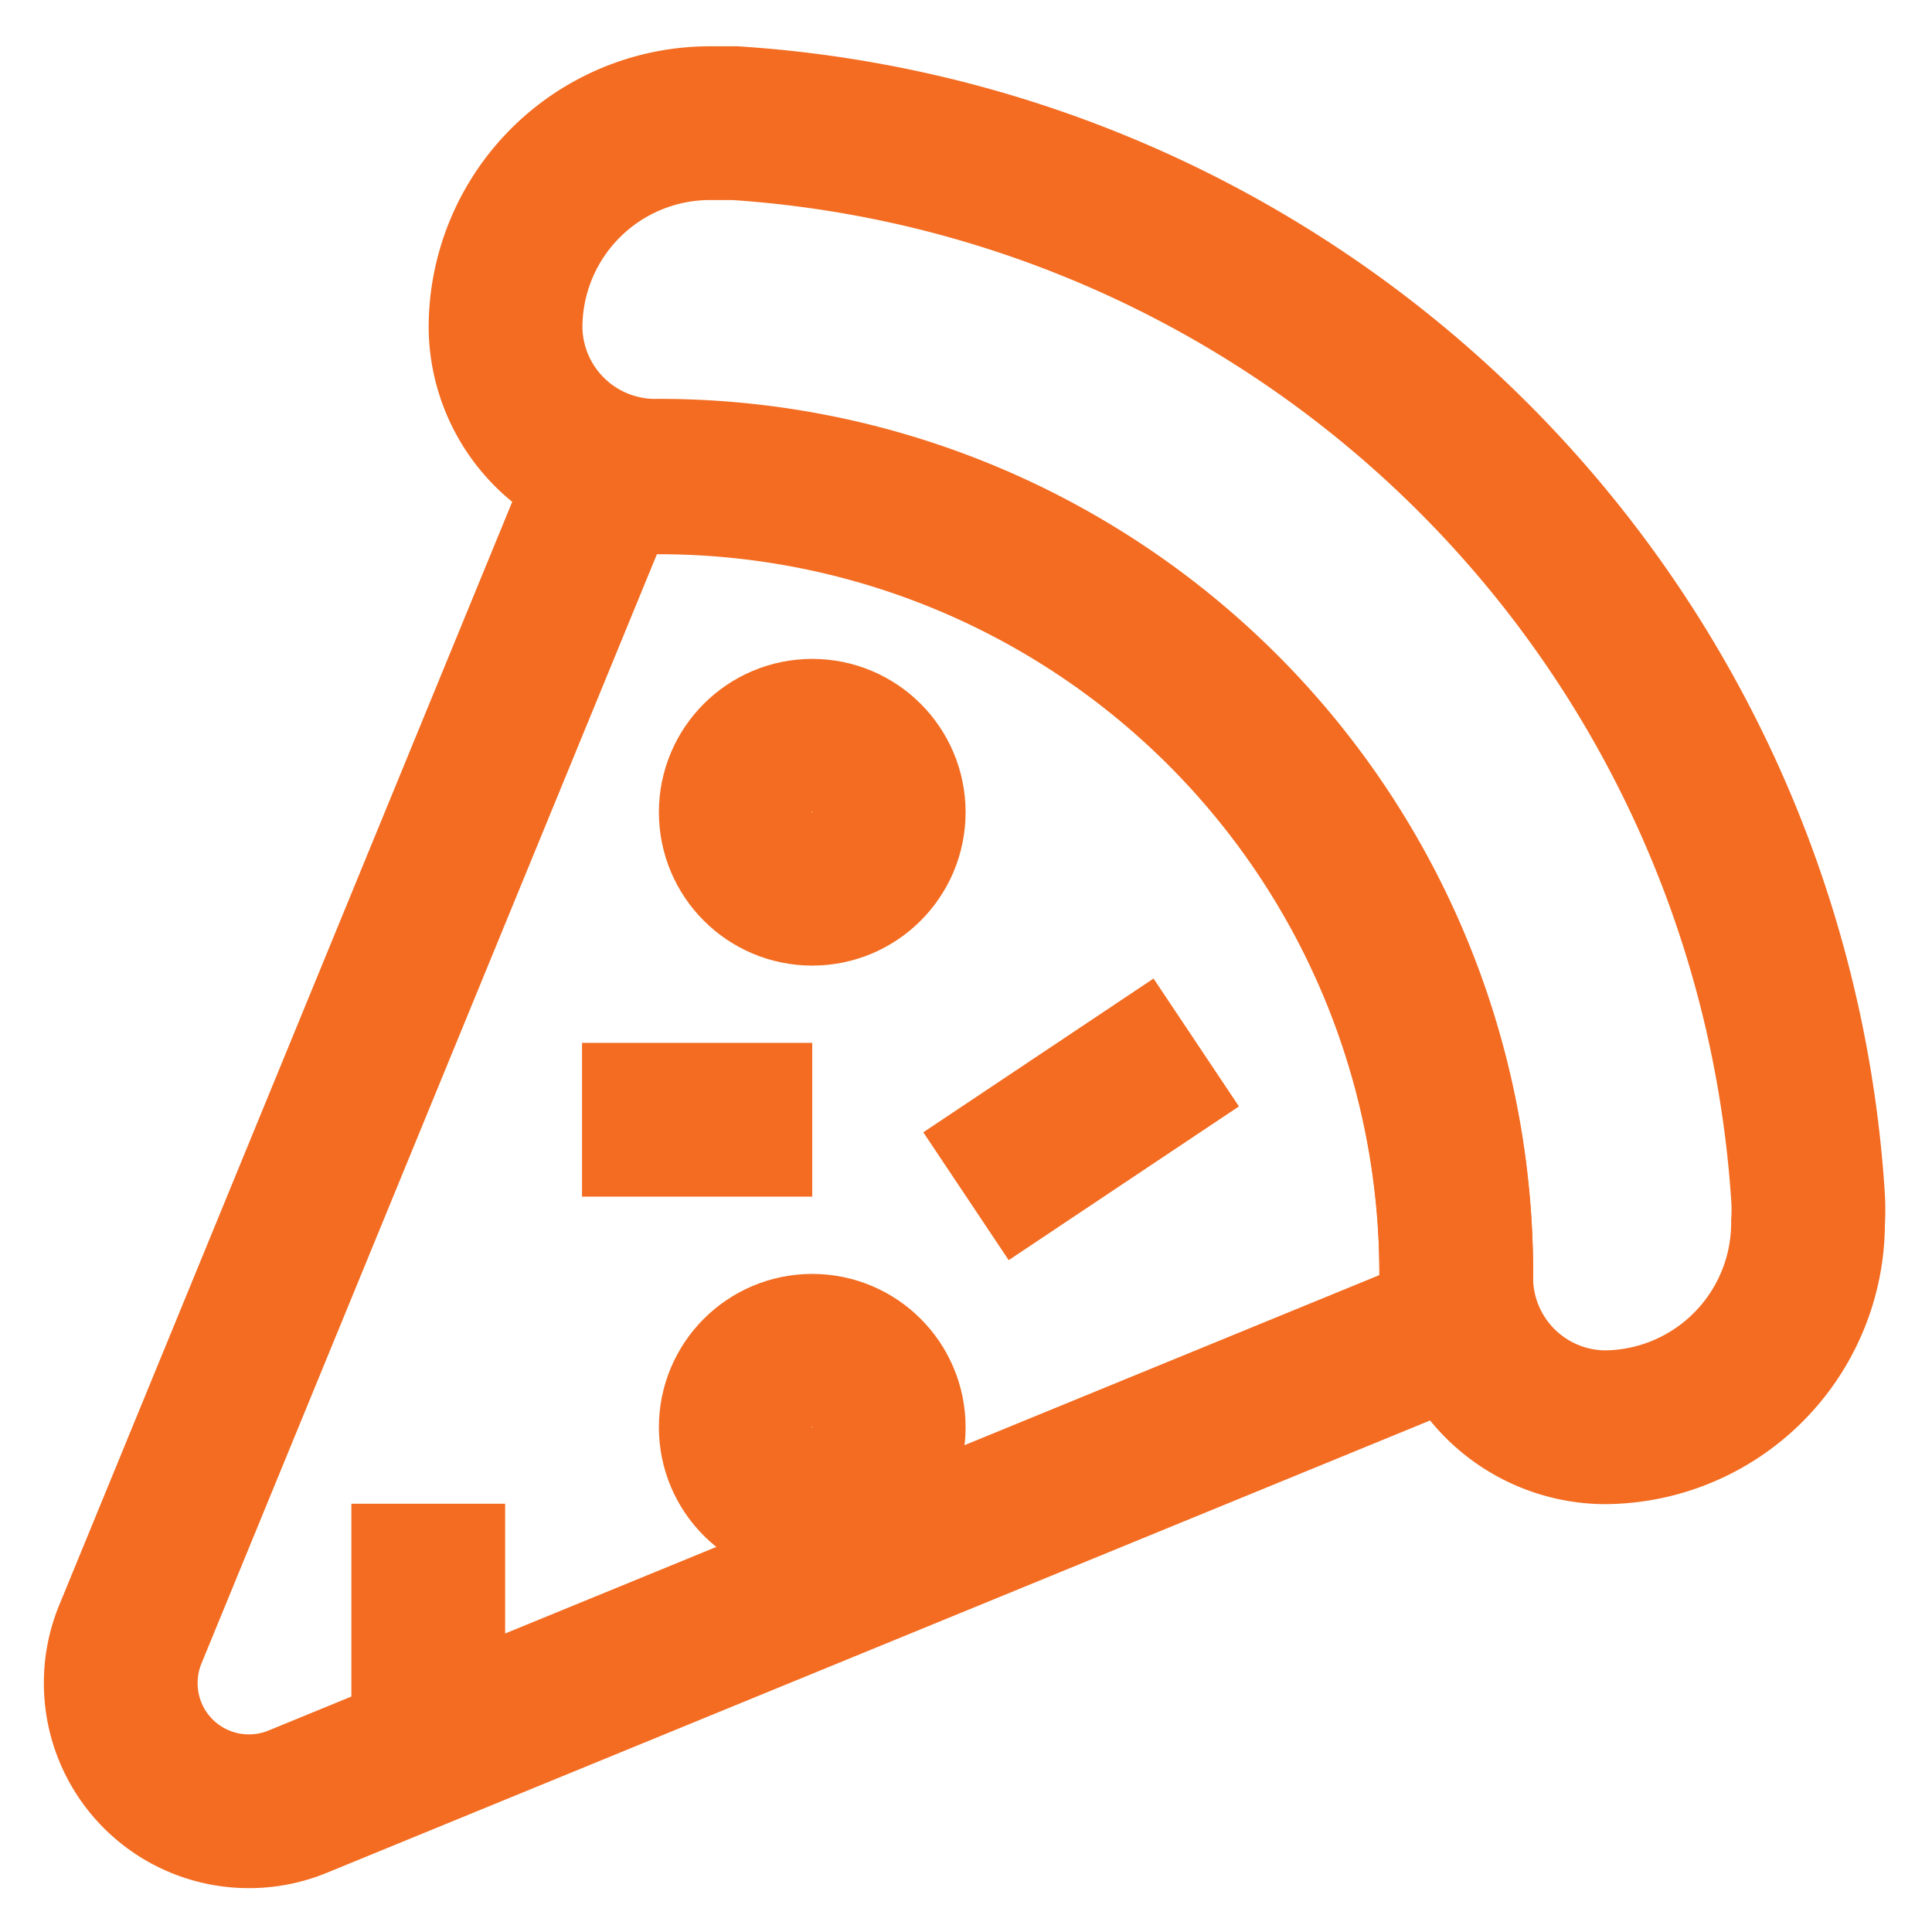 <?xml version="1.0" encoding="UTF-8"?>
<svg xmlns="http://www.w3.org/2000/svg" width="64px" height="64px" viewBox="0 0 24 24" id="Layer_1" data-name="Layer 1" fill="#000000">
  <g id="SVGRepo_bgCarrier" stroke-width="0"></g>
  <g id="SVGRepo_tracerCarrier" stroke-linecap="round" stroke-linejoin="round"></g>
  <g id="SVGRepo_iconCarrier">
    <defs>
      <style>.cls-1{fill:none;stroke:#F36C21;stroke-miterlimit:10;stroke-width:1.91px;}</style>
    </defs>
    <line class="cls-1" x1="9.14" y1="1.5" x2="9.13" y2="1.54"></line>
    <line class="cls-1" x1="22.5" y1="14.86" x2="22.46" y2="14.87"></line>
    <path class="cls-1" d="M18.09,15.82c0,.22,0,.45,0,.66L3.7,22.38a1.58,1.58,0,0,1-.61.12h0A1.59,1.59,0,0,1,1.5,20.91h0a1.58,1.58,0,0,1,.12-.61L7.52,5.93l.66,0A9.9,9.9,0,0,1,18.09,15.82Z"></path>
    <path class="cls-1" d="M19.93,17.73h0a1.86,1.86,0,0,1-1.84-1.9h0A9.9,9.9,0,0,0,8.18,5.91h0a1.86,1.86,0,0,1-1.9-1.84h0A2.54,2.54,0,0,1,8.82,1.53h.31A14.29,14.29,0,0,1,22.46,14.87a2.46,2.46,0,0,1,0,.31A2.54,2.54,0,0,1,19.93,17.73Z"></path>
    <circle class="cls-1" cx="10.09" cy="10.09" r="0.95"></circle>
    <circle class="cls-1" cx="10.09" cy="17.73" r="0.95"></circle>
    <line class="cls-1" x1="12" y1="14.86" x2="14.86" y2="12.95"></line>
    <line class="cls-1" x1="5.32" y1="18.68" x2="5.32" y2="21.55"></line>
    <line class="cls-1" x1="7.23" y1="13.91" x2="10.09" y2="13.91"></line>
  </g>
</svg>
